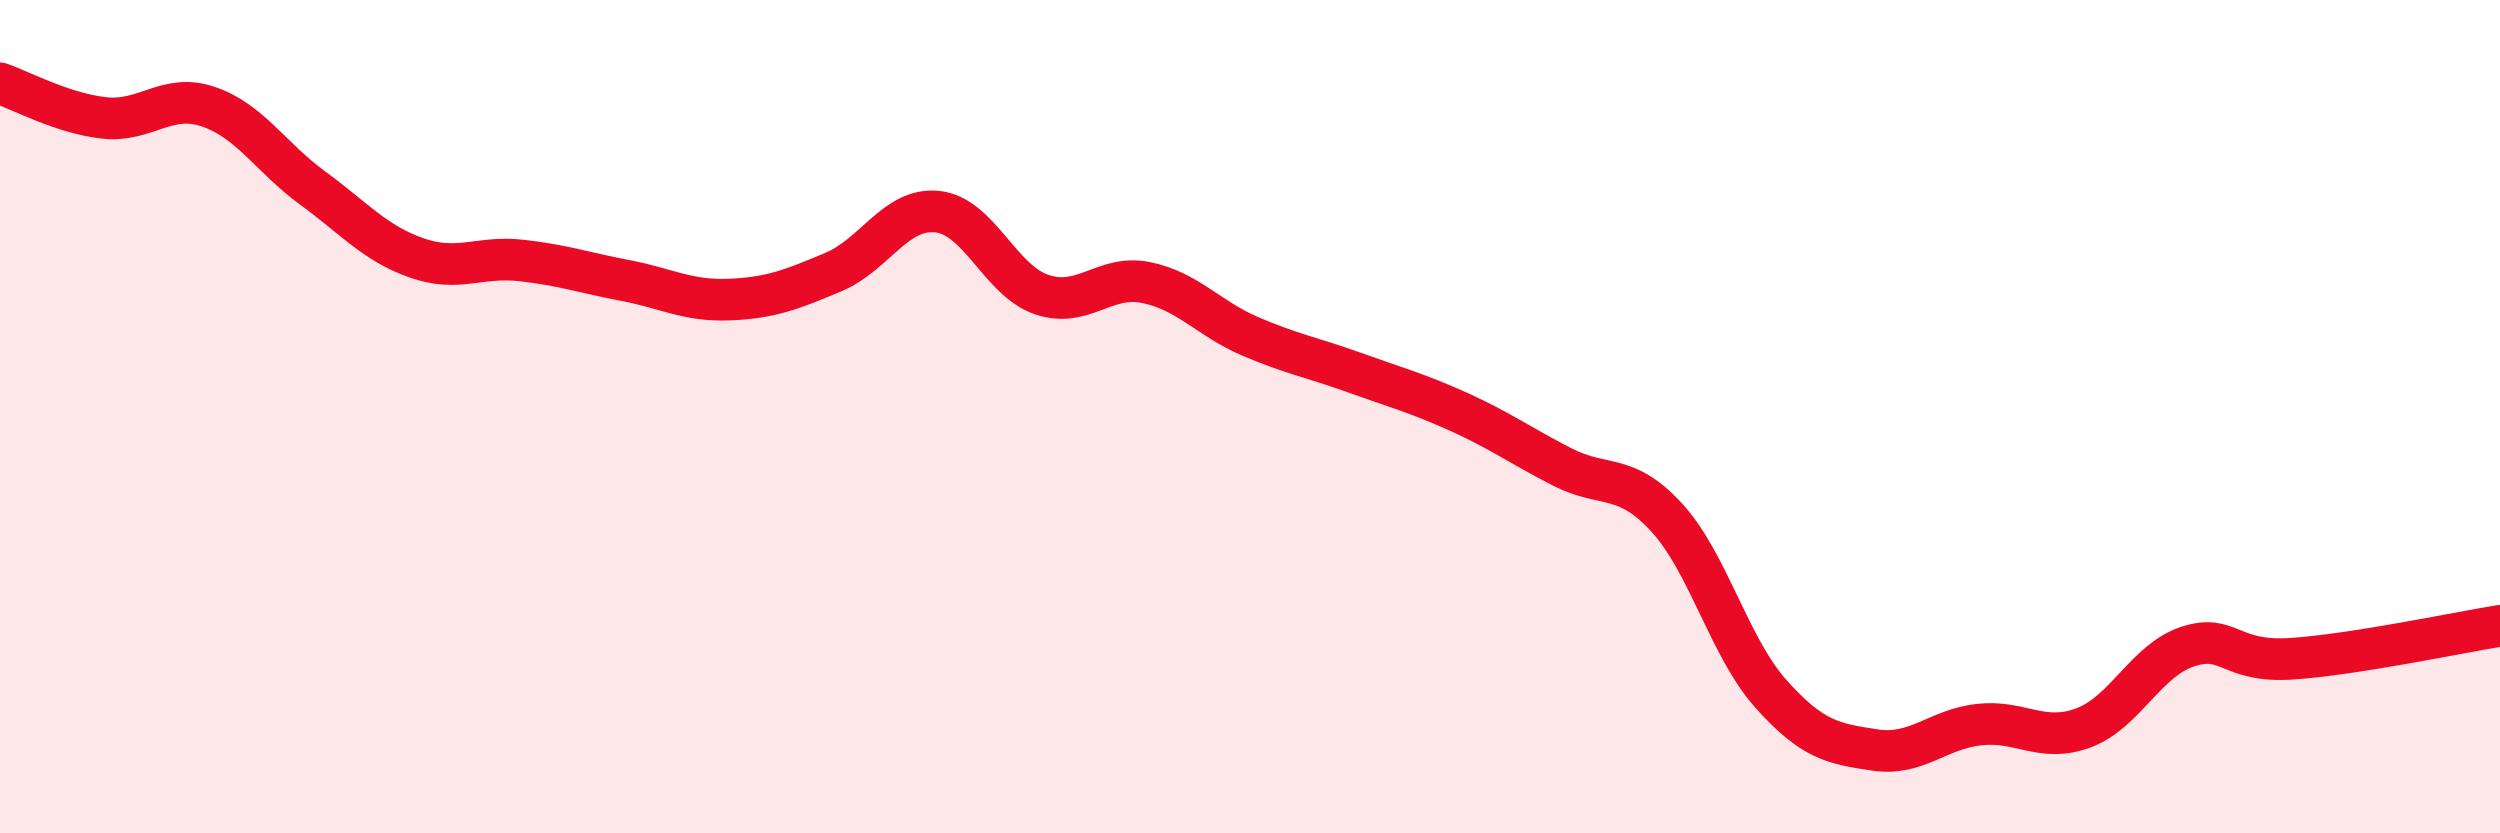 
    <svg width="60" height="20" viewBox="0 0 60 20" xmlns="http://www.w3.org/2000/svg">
      <path
        d="M 0,2 C 0.5,2.17 1.5,2.72 2.5,2.83 C 3.5,2.94 4,2.22 5,2.56 C 6,2.9 6.5,3.78 7.5,4.51 C 8.5,5.24 9,5.84 10,6.19 C 11,6.54 11.5,6.14 12.5,6.25 C 13.5,6.36 14,6.54 15,6.73 C 16,6.92 16.5,7.23 17.5,7.19 C 18.5,7.15 19,6.95 20,6.53 C 21,6.11 21.5,4.97 22.5,5.08 C 23.5,5.19 24,6.73 25,7.07 C 26,7.41 26.5,6.58 27.5,6.78 C 28.5,6.98 29,7.64 30,8.07 C 31,8.5 31.5,8.58 32.5,8.94 C 33.5,9.3 34,9.43 35,9.88 C 36,10.33 36.5,10.7 37.5,11.21 C 38.5,11.72 39,11.33 40,12.42 C 41,13.51 41.5,15.53 42.5,16.65 C 43.5,17.77 44,17.85 45,18 C 46,18.15 46.5,17.5 47.5,17.39 C 48.5,17.28 49,17.84 50,17.47 C 51,17.1 51.5,15.85 52.5,15.52 C 53.5,15.19 53.5,15.91 55,15.81 C 56.5,15.71 59,15.18 60,15.02L60 20L0 20Z"
        fill="#EB0A25"
        opacity="0.1"
        stroke-linecap="round"
        stroke-linejoin="round"
      />
      <path
        d="M 0,2 C 0.5,2.17 1.5,2.72 2.5,2.83 C 3.5,2.94 4,2.22 5,2.56 C 6,2.9 6.5,3.78 7.5,4.51 C 8.5,5.24 9,5.84 10,6.19 C 11,6.54 11.5,6.14 12.5,6.25 C 13.5,6.36 14,6.54 15,6.73 C 16,6.92 16.5,7.23 17.5,7.19 C 18.5,7.15 19,6.95 20,6.53 C 21,6.11 21.5,4.97 22.5,5.08 C 23.5,5.19 24,6.73 25,7.07 C 26,7.41 26.5,6.58 27.5,6.78 C 28.5,6.98 29,7.64 30,8.07 C 31,8.5 31.5,8.58 32.5,8.94 C 33.5,9.3 34,9.43 35,9.88 C 36,10.33 36.5,10.7 37.5,11.21 C 38.5,11.72 39,11.33 40,12.42 C 41,13.51 41.5,15.53 42.5,16.65 C 43.5,17.77 44,17.85 45,18 C 46,18.15 46.5,17.5 47.5,17.39 C 48.5,17.28 49,17.84 50,17.47 C 51,17.1 51.5,15.85 52.5,15.52 C 53.5,15.19 53.5,15.91 55,15.81 C 56.5,15.71 59,15.18 60,15.02"
        stroke="#EB0A25"
        stroke-width="1"
        fill="none"
        stroke-linecap="round"
        stroke-linejoin="round"
      />
    </svg>
  